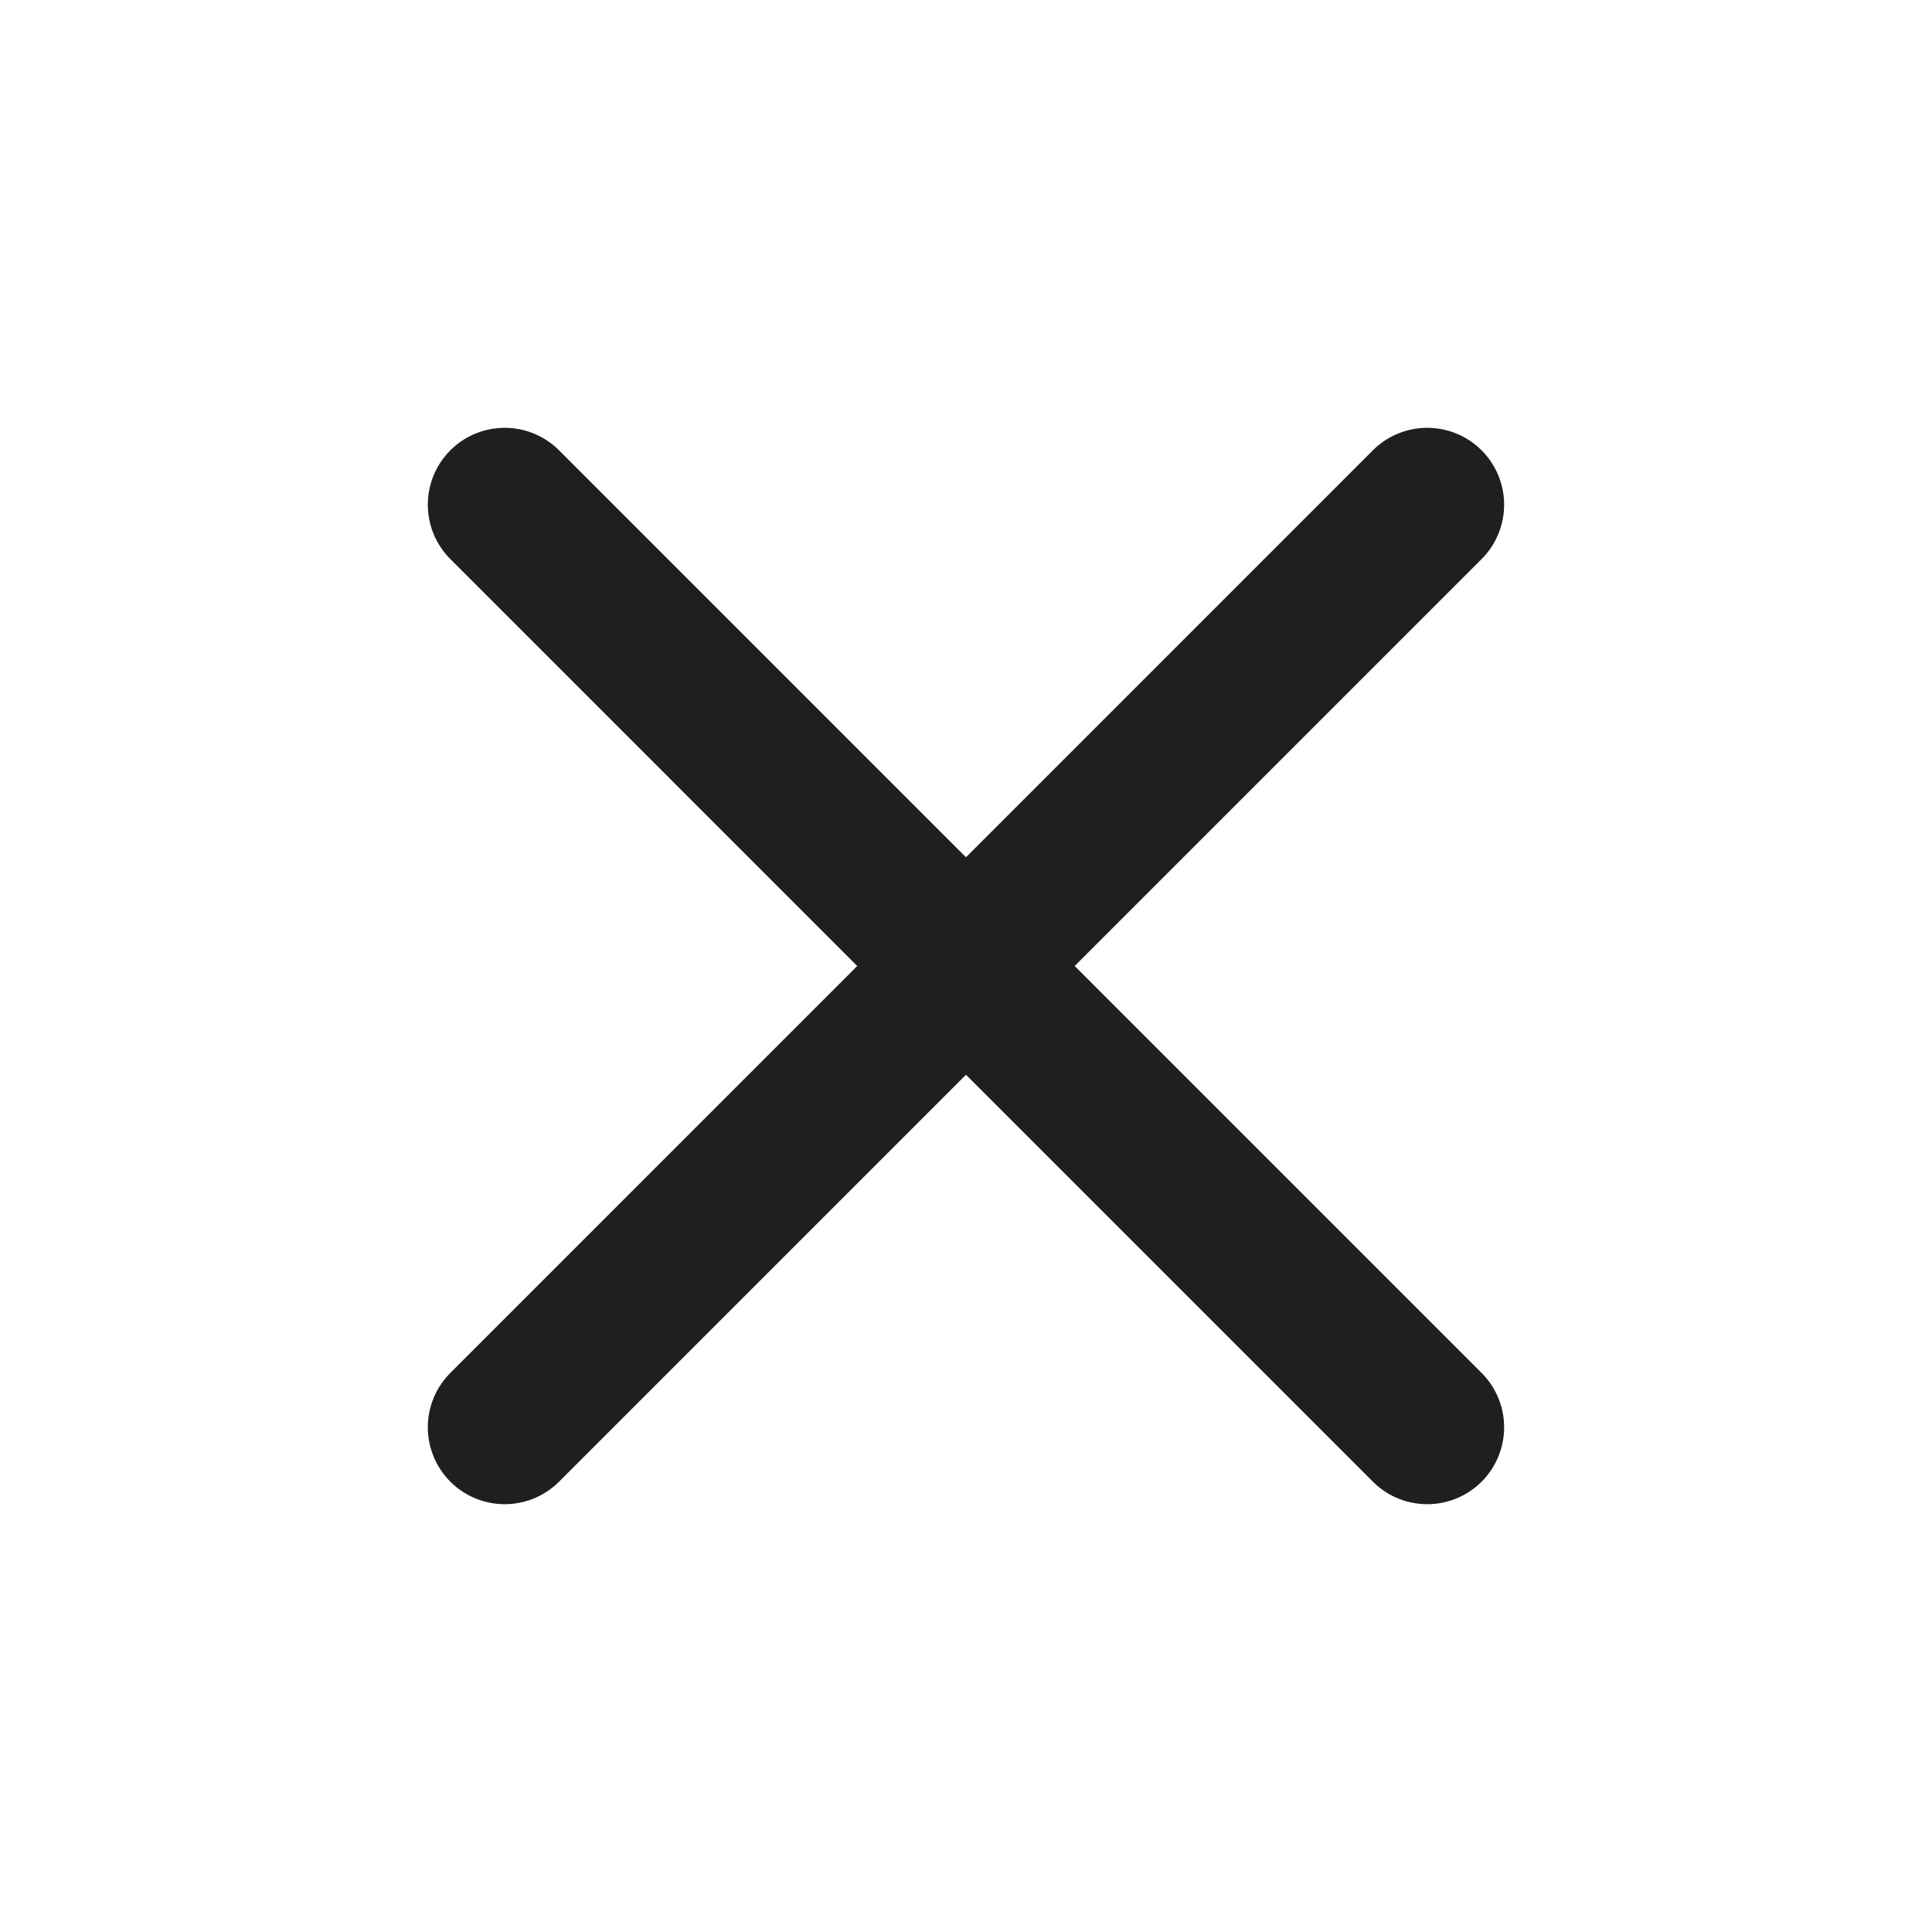 <svg width="30" height="30" viewBox="0 0 30 30" fill="none" xmlns="http://www.w3.org/2000/svg">
<path d="M22.162 7.837L7.837 22.163M7.837 7.837L22.162 22.163" stroke="#1F1F1F" stroke-width="2.388" stroke-linecap="round" stroke-linejoin="round"/>
</svg>
